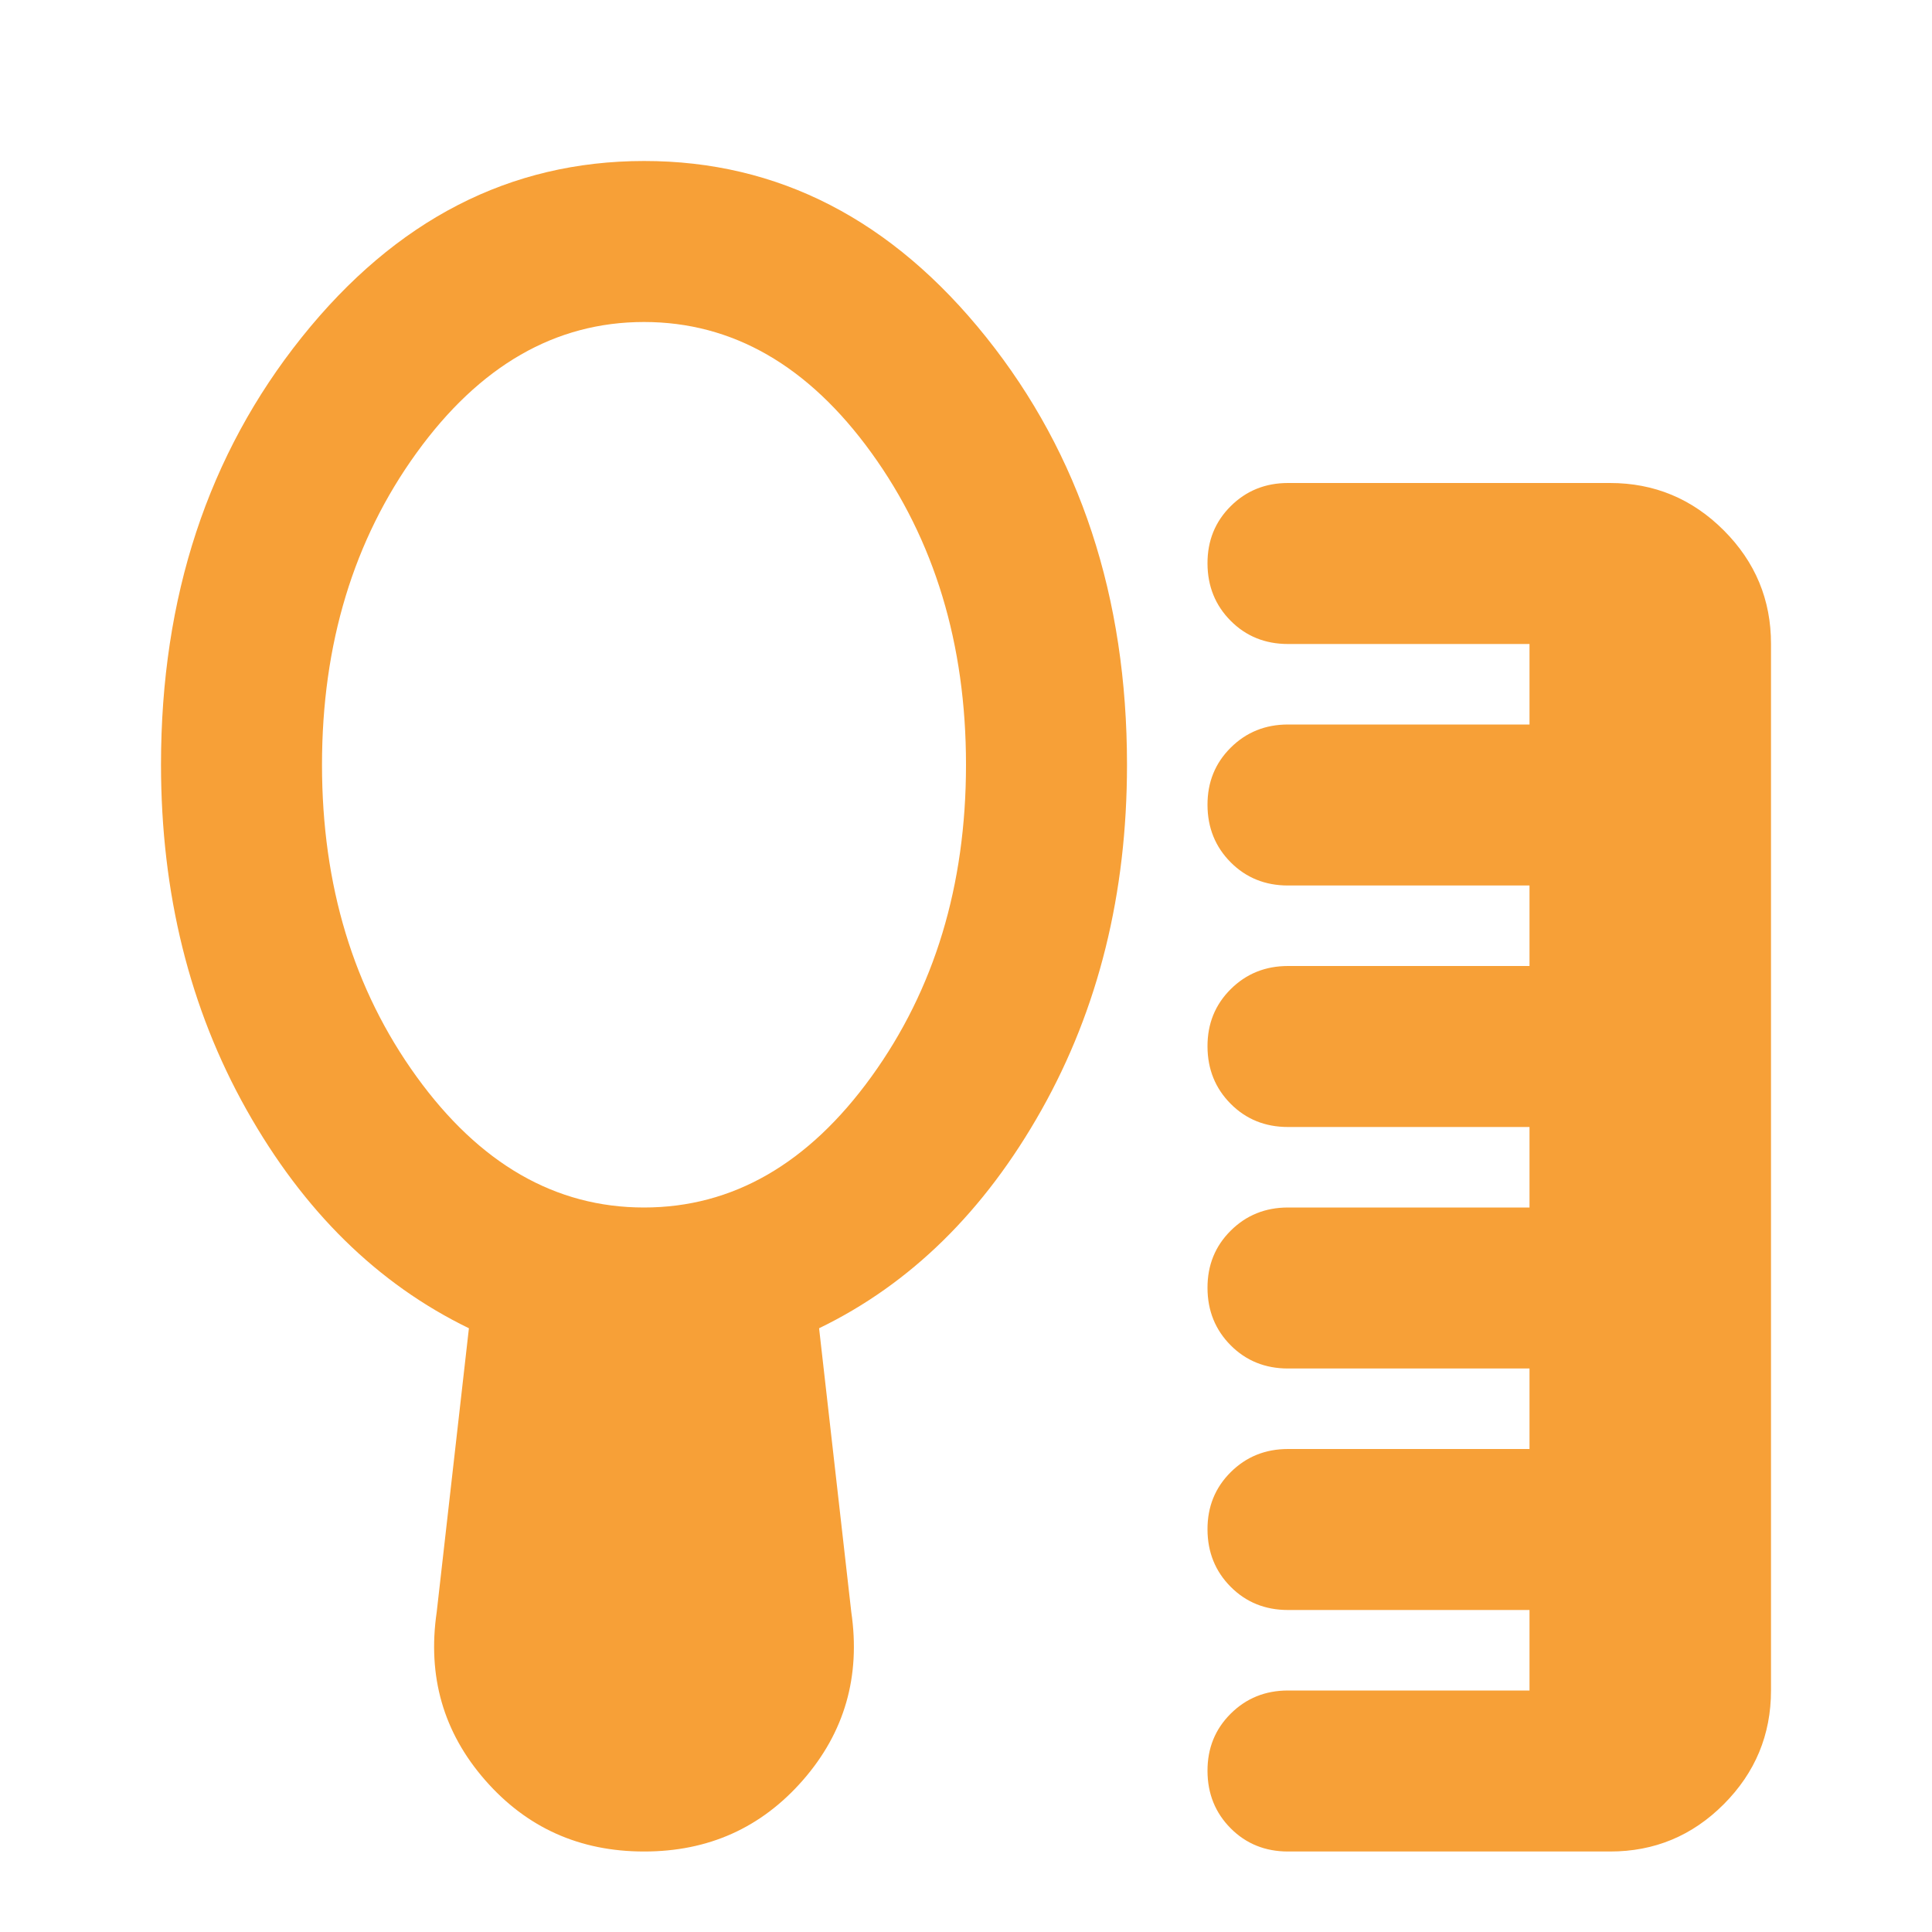 <?xml version="1.0" encoding="UTF-8"?> <svg xmlns="http://www.w3.org/2000/svg" width="24" height="24" viewBox="0 0 24 24" fill="none"><path d="M16 23C15.717 23 15.479 22.904 15.288 22.712C15.097 22.52 15.001 22.283 15 22C14.999 21.717 15.095 21.48 15.288 21.288C15.481 21.096 15.718 21 16 21H19V20H16C15.717 20 15.479 19.904 15.288 19.712C15.097 19.52 15.001 19.283 15 19C14.999 18.717 15.095 18.48 15.288 18.288C15.481 18.096 15.718 18 16 18H19V17H16C15.717 17 15.479 16.904 15.288 16.712C15.097 16.52 15.001 16.283 15 16C14.999 15.717 15.095 15.48 15.288 15.288C15.481 15.096 15.718 15 16 15H19V14H16C15.717 14 15.479 13.904 15.288 13.712C15.097 13.52 15.001 13.283 15 13C14.999 12.717 15.095 12.48 15.288 12.288C15.481 12.096 15.718 12 16 12H19V11H16C15.717 11 15.479 10.904 15.288 10.712C15.097 10.52 15.001 10.283 15 10C14.999 9.717 15.095 9.48 15.288 9.288C15.481 9.096 15.718 9 16 9H19V8H16C15.717 8 15.479 7.904 15.288 7.712C15.097 7.52 15.001 7.283 15 7C14.999 6.717 15.095 6.48 15.288 6.288C15.481 6.096 15.718 6 16 6H20C20.55 6 21.021 6.196 21.413 6.588C21.805 6.98 22.001 7.451 22 8V21C22 21.55 21.804 22.021 21.413 22.413C21.022 22.805 20.551 23.001 20 23H16ZM8 15C9.1 15 10.042 14.458 10.825 13.375C11.608 12.292 12 11 12 9.5C12 8 11.608 6.708 10.825 5.625C10.042 4.542 9.1 4 8 4C6.9 4 5.958 4.542 5.175 5.625C4.392 6.708 4 8 4 9.5C4 11 4.392 12.292 5.175 13.375C5.958 14.458 6.9 15 8 15ZM8 23C7.2 23 6.542 22.704 6.025 22.112C5.508 21.52 5.308 20.824 5.425 20.025L5.825 16.5C4.692 15.95 3.771 15.046 3.063 13.787C2.355 12.528 2.001 11.099 2 9.5C2 7.417 2.583 5.646 3.75 4.188C4.917 2.73 6.333 2.001 8 2C9.667 1.999 11.083 2.729 12.25 4.188C13.417 5.647 14 7.418 14 9.5C14 11.1 13.646 12.529 12.938 13.788C12.23 15.047 11.309 15.951 10.175 16.5L10.575 20.025C10.692 20.825 10.492 21.521 9.975 22.113C9.458 22.705 8.8 23.001 8 23Z" fill="#F7A037"></path></svg> 